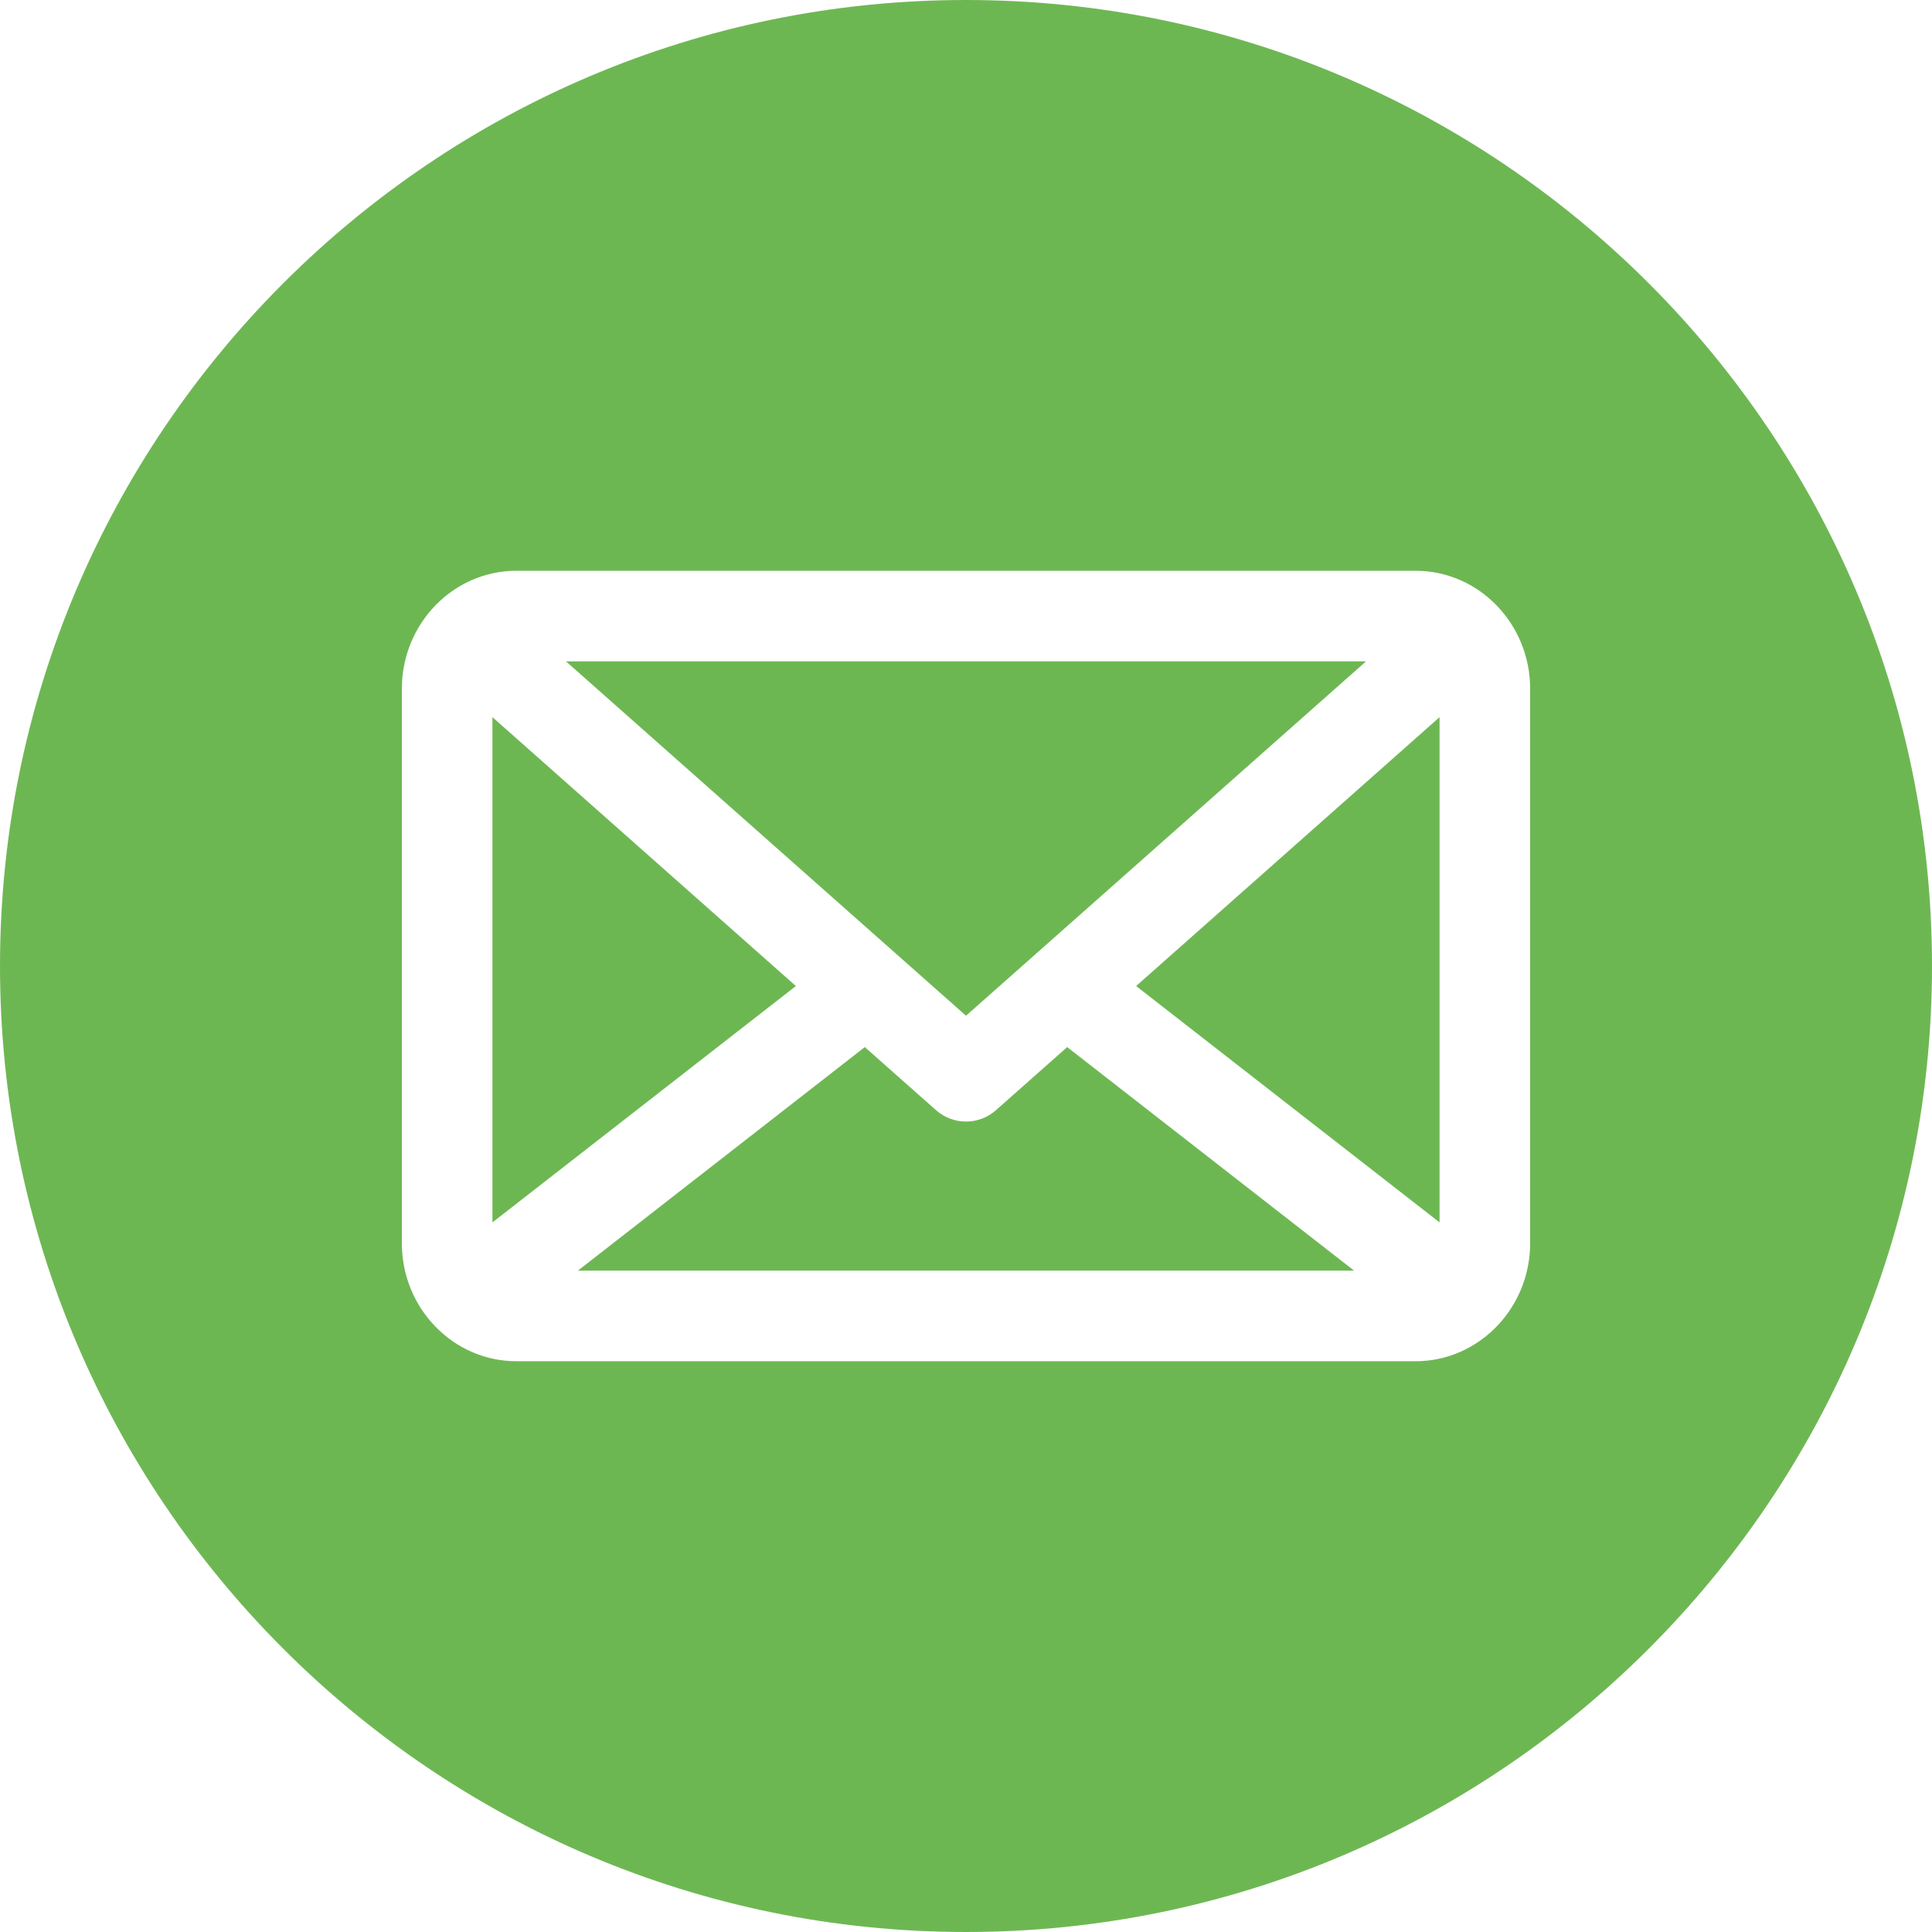 <svg width="35" height="35" viewBox="0 0 35 35" fill="none" xmlns="http://www.w3.org/2000/svg">
<path d="M14.418 17.863L8.921 12.992L8.921 22.145L14.418 17.863ZM26.079 12.992L26.079 22.145L20.582 17.863L26.079 12.992ZM16.956 20.111C17.111 20.249 17.306 20.318 17.5 20.318C17.694 20.318 17.889 20.249 18.044 20.111L19.333 18.969L24.531 23.019L10.469 23.019L15.667 18.969L16.956 20.111ZM18.767 17.279L17.5 18.401L10.253 11.981L24.747 11.981L18.767 17.279C18.767 17.279 18.767 17.279 18.767 17.279ZM-1.5299e-06 17.5C-2.37349e-06 27.149 7.85 35 17.5 35C27.149 35 35 27.149 35 17.5C35 7.851 27.149 -6.86309e-07 17.5 -1.5299e-06C7.85 -2.37349e-06 -6.86315e-07 7.851 -1.5299e-06 17.5ZM7.28 12.477C7.28 11.299 8.211 10.34 9.354 10.34L25.645 10.34C26.789 10.34 27.72 11.299 27.72 12.477L27.72 22.523C27.72 23.135 27.468 23.687 27.067 24.077L27.066 24.078C26.694 24.438 26.195 24.66 25.645 24.66L9.355 24.66C8.211 24.66 7.28 23.701 7.28 22.523L7.28 12.477L7.28 12.477Z" fill="#6DB753"/>
</svg>
